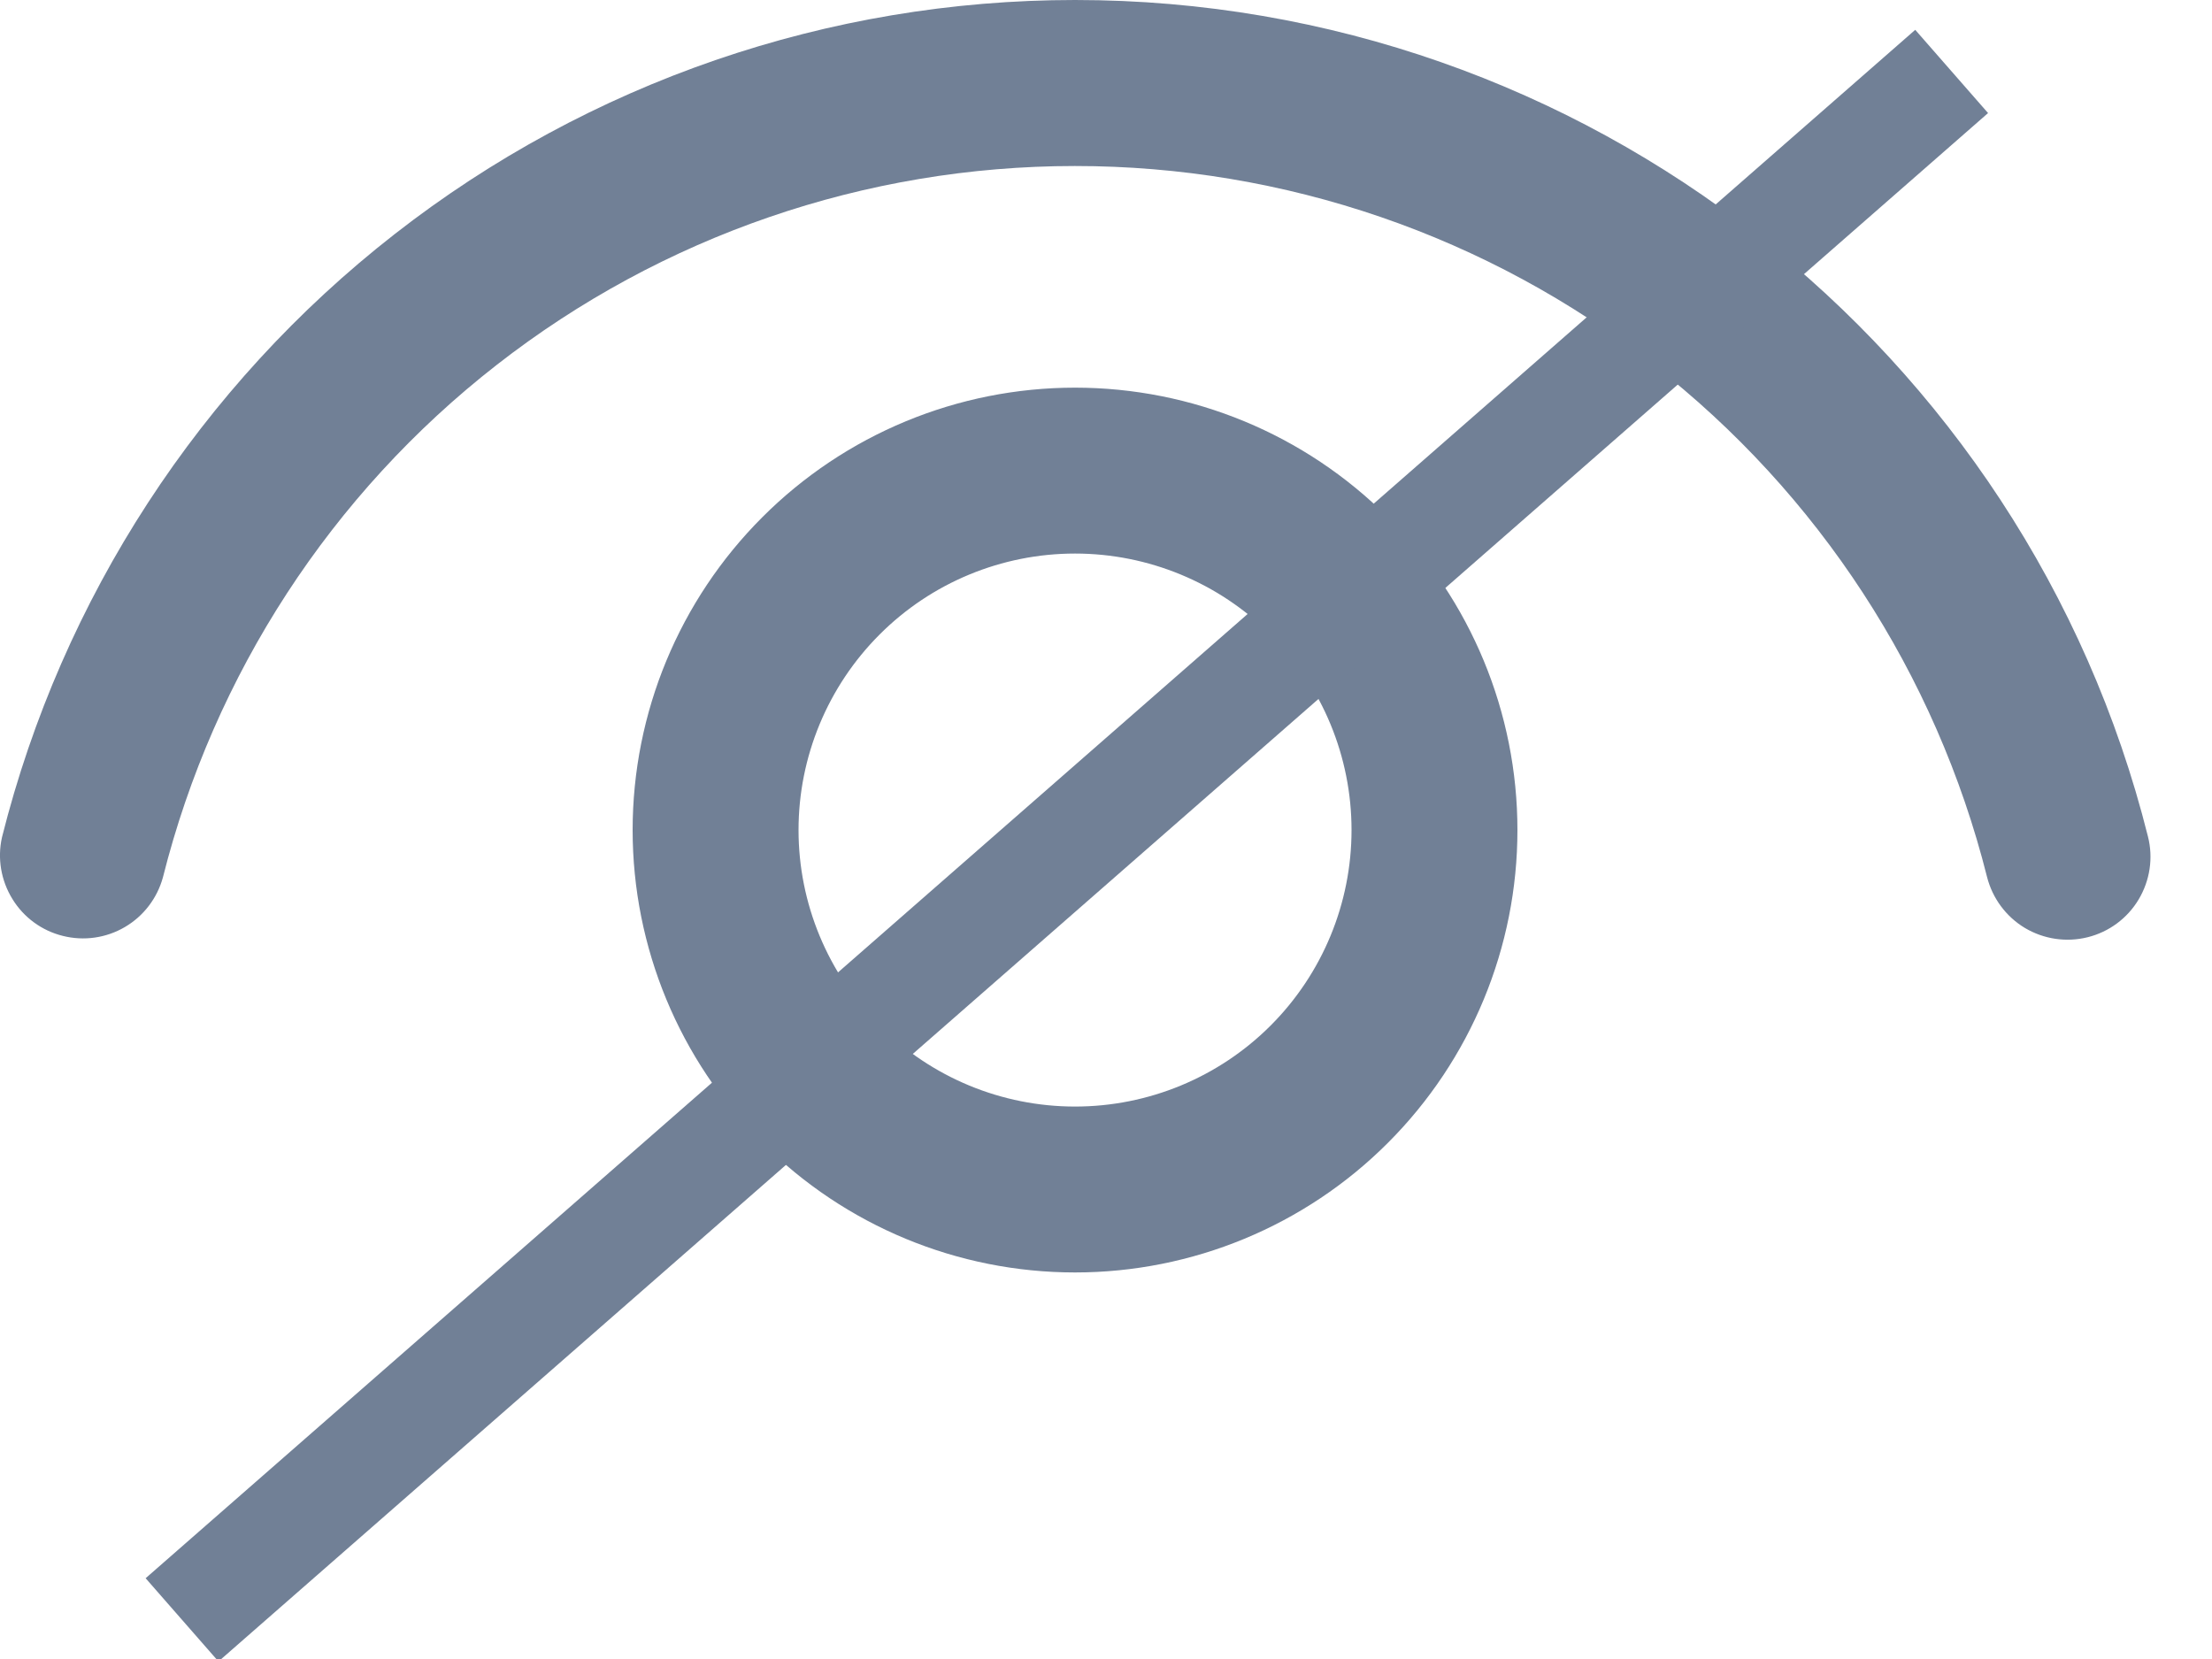 <svg width="20" height="15" viewBox="0 0 20 15" fill="none" xmlns="http://www.w3.org/2000/svg">
<path d="M9.72 3.505C10.781 3.505 11.799 3.926 12.549 4.677C13.299 5.427 13.72 6.444 13.72 7.505C13.72 8.566 13.299 9.583 12.549 10.333C11.799 11.084 10.781 11.505 9.72 11.505C8.659 11.505 7.642 11.084 6.892 10.333C6.142 9.583 5.72 8.566 5.72 7.505C5.72 6.444 6.142 5.427 6.892 4.677C7.642 3.926 8.659 3.505 9.72 3.505ZM9.72 5.005C9.057 5.005 8.421 5.268 7.953 5.737C7.484 6.206 7.22 6.842 7.22 7.505C7.22 8.168 7.484 8.804 7.953 9.273C8.421 9.742 9.057 10.005 9.72 10.005C10.383 10.005 11.019 9.742 11.488 9.273C11.957 8.804 12.22 8.168 12.22 7.505C12.22 6.842 11.957 6.206 11.488 5.737C11.019 5.268 10.383 5.005 9.72 5.005ZM9.72 0C14.333 0 18.316 3.15 19.421 7.564C19.47 7.757 19.439 7.961 19.337 8.132C19.235 8.303 19.069 8.426 18.876 8.474C18.683 8.522 18.479 8.492 18.308 8.39C18.138 8.288 18.015 8.122 17.966 7.929C17.504 6.092 16.442 4.462 14.947 3.297C13.453 2.132 11.613 1.5 9.718 1.501C7.824 1.501 5.984 2.134 4.49 3.3C2.996 4.465 1.935 6.096 1.473 7.933C1.421 8.122 1.298 8.283 1.129 8.382C0.96 8.481 0.759 8.51 0.568 8.462C0.378 8.415 0.214 8.295 0.112 8.128C0.009 7.961 -0.025 7.761 0.018 7.57C0.561 5.407 1.81 3.488 3.568 2.117C5.325 0.745 7.491 0 9.72 0Z" fill="#718096"/>
<line x1="1.646" y1="14.646" x2="17.646" y2="0.646" stroke="#718096"/>
</svg>
